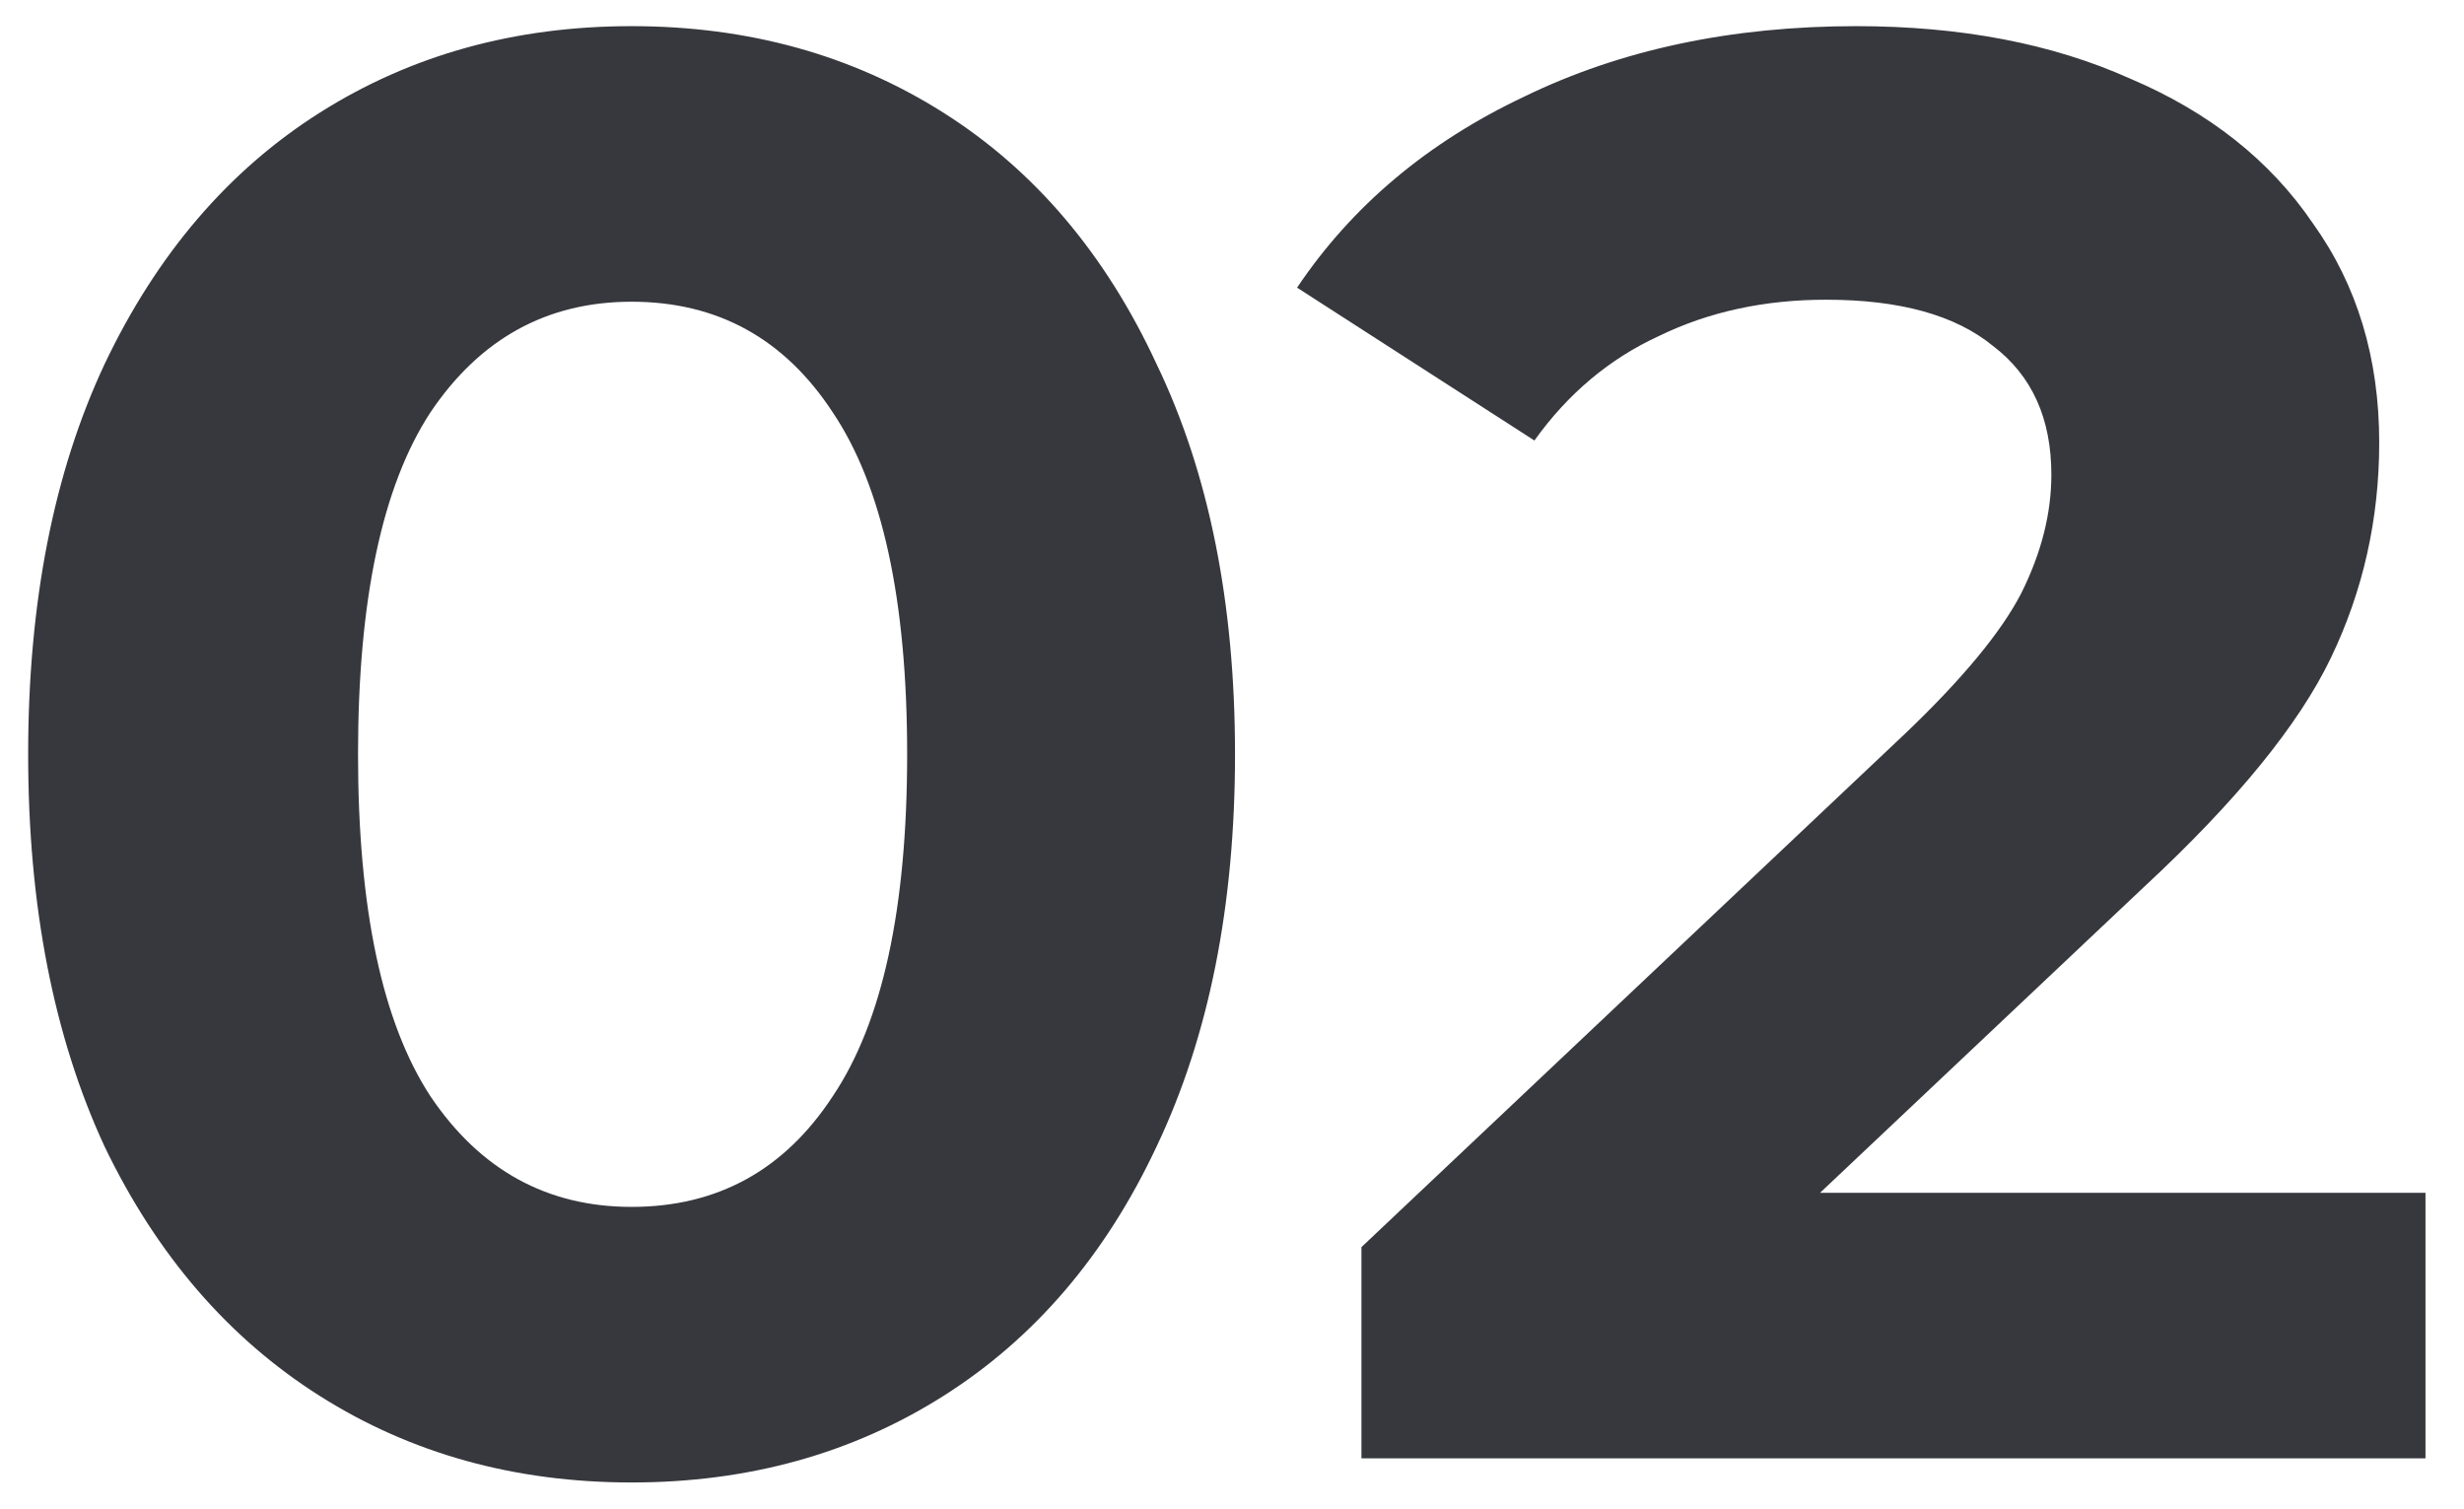 <svg xmlns="http://www.w3.org/2000/svg" width="49" height="30" viewBox="0 0 49 30" fill="none"><path d="M12.56 29.48C10.24 29.48 8.173 28.907 6.36 27.76C4.547 26.613 3.12 24.96 2.08 22.8C1.067 20.613 0.56 18.013 0.56 15C0.56 11.987 1.067 9.4 2.08 7.24C3.12 5.053 4.547 3.387 6.36 2.24C8.173 1.093 10.24 0.52 12.56 0.52C14.88 0.52 16.947 1.093 18.76 2.24C20.573 3.387 21.987 5.053 23 7.24C24.04 9.4 24.56 11.987 24.56 15C24.56 18.013 24.04 20.613 23 22.8C21.987 24.96 20.573 26.613 18.76 27.76C16.947 28.907 14.88 29.48 12.56 29.48ZM12.56 24C14.267 24 15.6 23.267 16.56 21.8C17.547 20.333 18.04 18.067 18.04 15C18.04 11.933 17.547 9.667 16.56 8.2C15.6 6.733 14.267 6 12.56 6C10.88 6 9.547 6.733 8.56 8.2C7.6 9.667 7.12 11.933 7.12 15C7.12 18.067 7.6 20.333 8.56 21.8C9.547 23.267 10.88 24 12.56 24ZM48.234 23.72V29H27.074V24.8L37.874 14.6C39.021 13.507 39.794 12.573 40.194 11.8C40.594 11 40.794 10.213 40.794 9.44C40.794 8.32 40.407 7.467 39.634 6.88C38.887 6.267 37.781 5.96 36.314 5.96C35.087 5.96 33.981 6.2 32.994 6.68C32.007 7.133 31.181 7.827 30.514 8.76L25.794 5.72C26.887 4.093 28.394 2.827 30.314 1.92C32.234 0.987 34.434 0.52 36.914 0.52C38.994 0.52 40.807 0.867 42.354 1.56C43.927 2.227 45.141 3.187 45.994 4.44C46.874 5.667 47.314 7.12 47.314 8.8C47.314 10.32 46.994 11.747 46.354 13.08C45.714 14.413 44.474 15.933 42.634 17.64L36.194 23.72H48.234Z" fill="#37383D"></path></svg>
